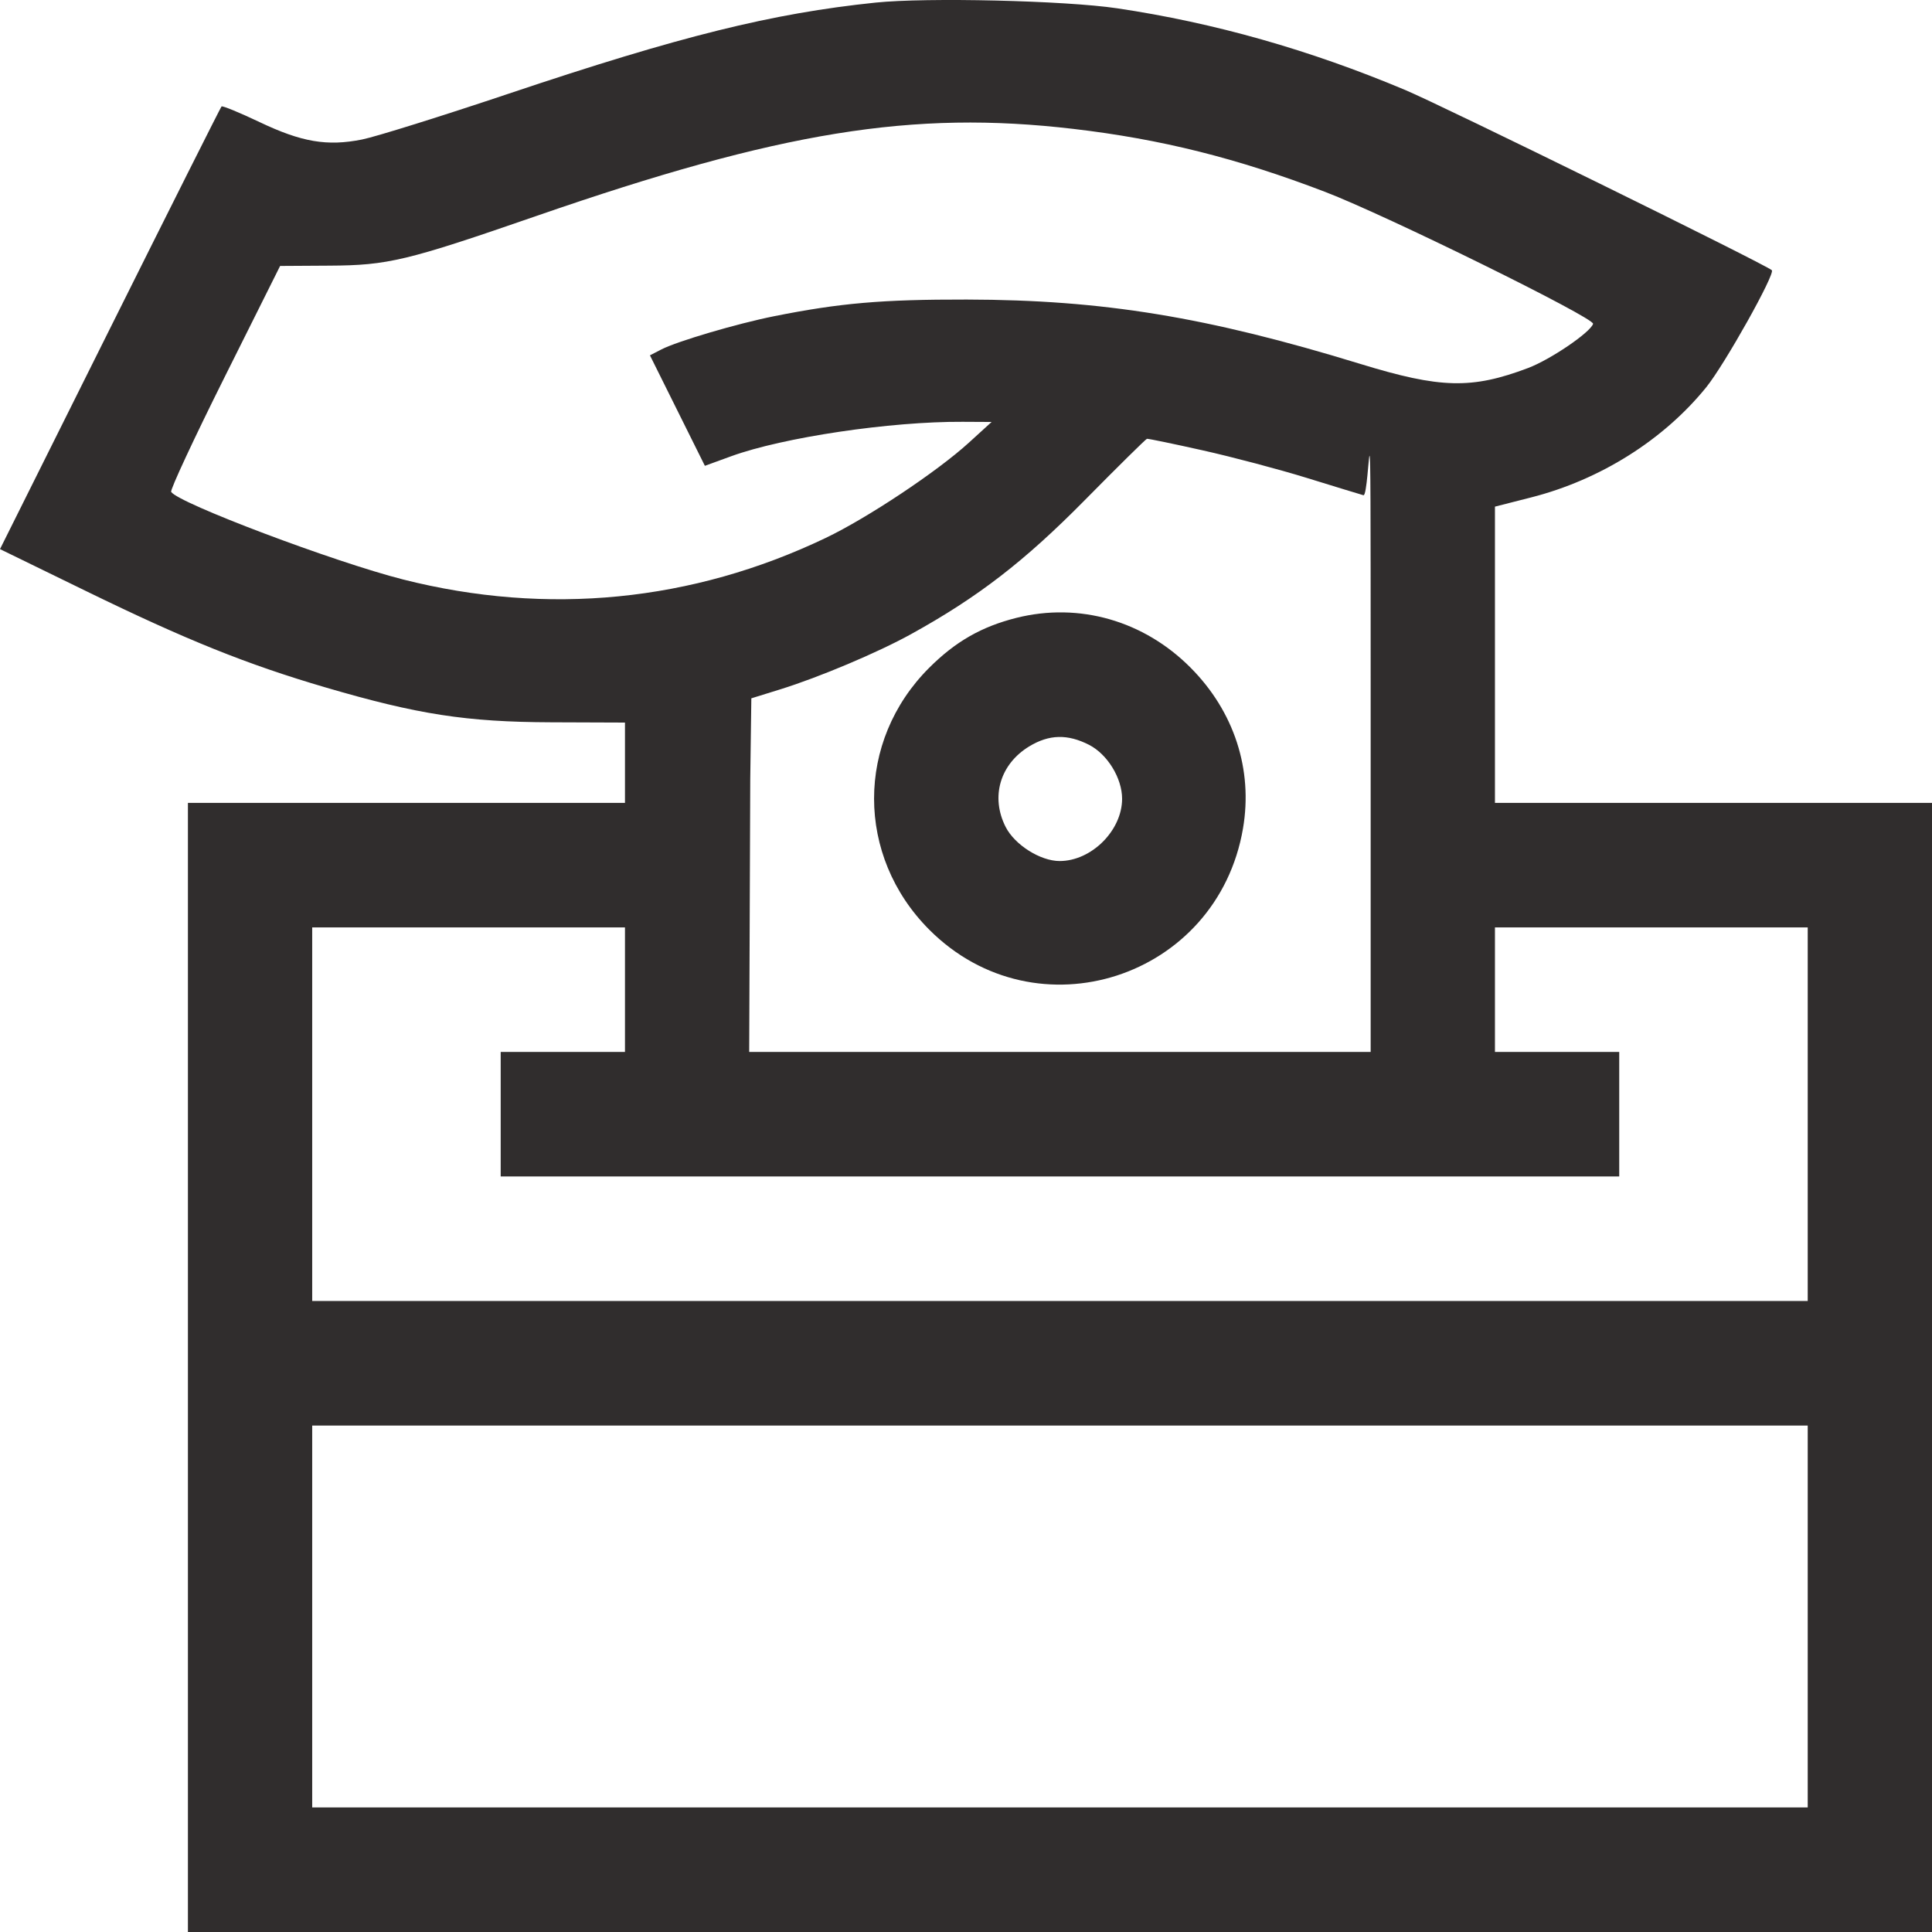 <svg width="64" height="64" viewBox="0 0 64 64" fill="none" xmlns="http://www.w3.org/2000/svg">
<path fill-rule="evenodd" clip-rule="evenodd" d="M29.006 0.086C25.573 0.442 22.538 1.195 16.86 3.1C14.634 3.847 12.444 4.531 11.994 4.621C10.838 4.852 9.993 4.708 8.602 4.046C7.936 3.729 7.367 3.495 7.338 3.527C7.308 3.558 5.645 6.87 3.642 10.887L0 18.19L2.838 19.574C6.168 21.199 8.177 22.007 10.781 22.771C13.844 23.669 15.449 23.917 18.267 23.927L20.703 23.936V23.84L20.703 26.596H10.342H6.225V45.298V64H35.112H64V45.298V26.596H59.883H49.522V23.116L49.522 16.783L50.723 16.477C53.009 15.894 55.107 14.574 56.521 12.829C57.129 12.079 58.817 9.065 58.694 8.951C58.484 8.758 47.806 3.509 46.547 2.98C43.38 1.649 40.222 0.753 37.007 0.275C35.287 0.019 30.698 -0.09 29.006 0.086ZM35.558 4.27C38.468 4.611 40.98 5.24 43.895 6.356C45.913 7.128 52.835 10.537 52.773 10.728C52.68 11.014 51.359 11.912 50.62 12.191C48.751 12.896 47.721 12.871 45.062 12.055C39.984 10.497 36.532 9.932 32.025 9.923C29.22 9.918 27.824 10.039 25.643 10.475C24.414 10.721 22.429 11.306 21.906 11.577L21.53 11.771L22.44 13.601L23.35 15.431L24.22 15.114C25.942 14.488 29.493 13.959 31.887 13.973L32.848 13.978L32.093 14.666C31.043 15.623 28.738 17.157 27.354 17.819C22.932 19.934 18.136 20.406 13.357 19.197C11.08 18.62 5.898 16.664 5.67 16.294C5.631 16.231 6.427 14.522 7.439 12.495L9.279 8.81L10.909 8.8C12.853 8.79 13.473 8.641 17.766 7.155C25.857 4.354 30.228 3.645 35.558 4.27ZM39.847 14.92C40.828 15.139 42.372 15.548 43.278 15.828C44.184 16.108 45.033 16.368 45.165 16.405C45.391 16.47 45.405 10.832 45.405 22.486V34.847H35.111H24.818L24.853 25.816L24.889 23.133L25.849 22.835C27.131 22.437 29.075 21.617 30.172 21.011C32.39 19.787 33.931 18.599 35.936 16.567C37.03 15.458 37.957 14.544 37.994 14.536C38.032 14.528 38.866 14.7 39.847 14.92ZM33.672 20.467C32.516 20.757 31.651 21.252 30.78 22.122C28.345 24.553 28.346 28.356 30.784 30.798C34.33 34.351 40.325 32.416 41.176 27.443C41.509 25.493 40.883 23.569 39.441 22.119C37.894 20.561 35.748 19.947 33.672 20.467ZM36.077 24.674C36.686 24.986 37.171 25.778 37.171 26.46C37.171 27.511 36.156 28.523 35.102 28.523C34.464 28.523 33.616 27.988 33.314 27.395C32.807 26.399 33.126 25.313 34.096 24.724C34.753 24.326 35.364 24.31 36.077 24.674ZM20.703 32.784V34.847H18.645H16.586V36.909V38.972H35.112H53.639V36.909V34.847H51.58H49.522V32.784V30.721H57.825H59.883V36.909V43.097H35.112H10.342V36.909V30.721H12.4H20.703V32.784ZM59.883 53.549V59.874H35.112H10.342V53.549V47.223H35.112H59.883V53.549Z" fill="#302D2D"/>
</svg>
